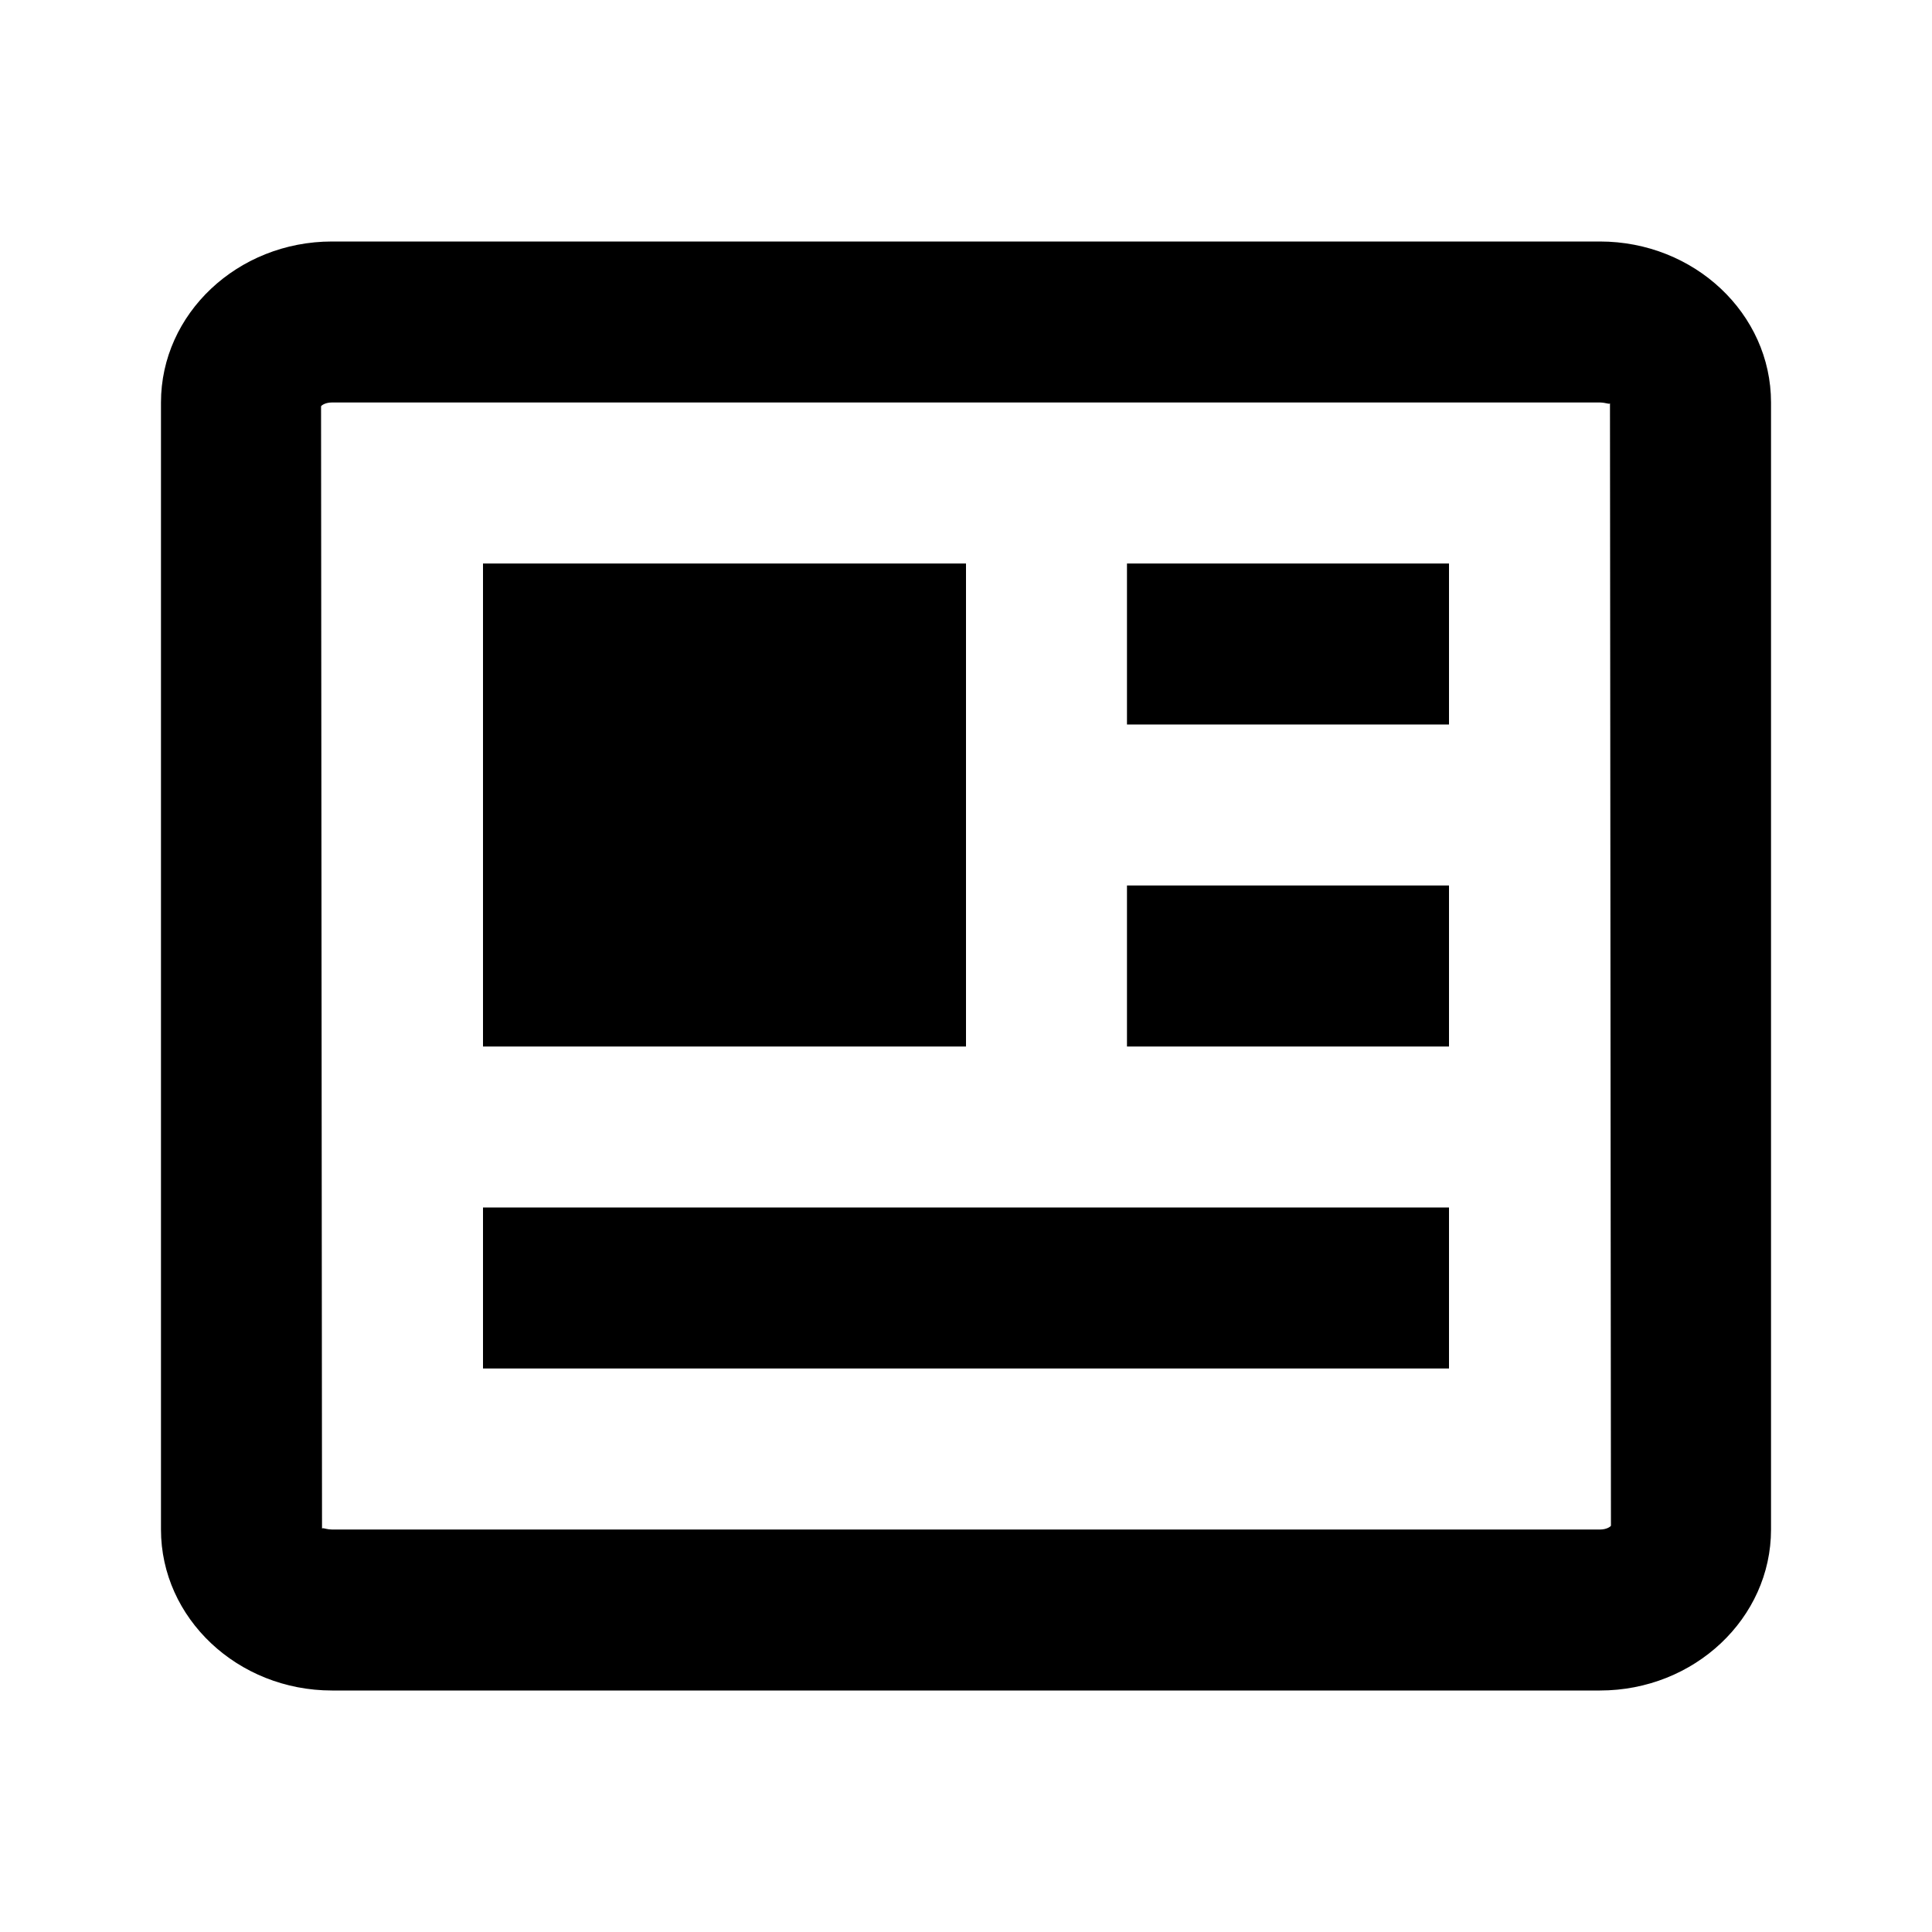 <svg width="28" height="28" viewBox="0 0 28 28" fill="none" xmlns="http://www.w3.org/2000/svg">
<path d="M23.187 3.5H4.812C3.445 3.5 2.333 4.546 2.333 5.833V22.167C2.333 23.453 3.445 24.5 4.812 24.5H23.187C24.555 24.5 25.667 23.453 25.667 22.167V5.833C25.667 4.546 24.555 3.5 23.187 3.5ZM23.187 22.167H4.812C4.746 22.167 4.7 22.148 4.681 22.148C4.672 22.148 4.668 22.15 4.667 22.157L4.653 5.887C4.661 5.875 4.713 5.833 4.812 5.833H23.187C23.28 5.835 23.33 5.866 23.333 5.843L23.347 22.113C23.339 22.125 23.287 22.167 23.187 22.167Z" fill="currentColor"/>
<path d="M7 8.167H14V15.167H7V8.167ZM15.167 17.5H7V19.833H21V17.5H16.333H15.167ZM16.333 12.833H21V15.167H16.333V12.833ZM16.333 8.167H21V10.5H16.333V8.167Z" fill="currentColor"/>
</svg>
